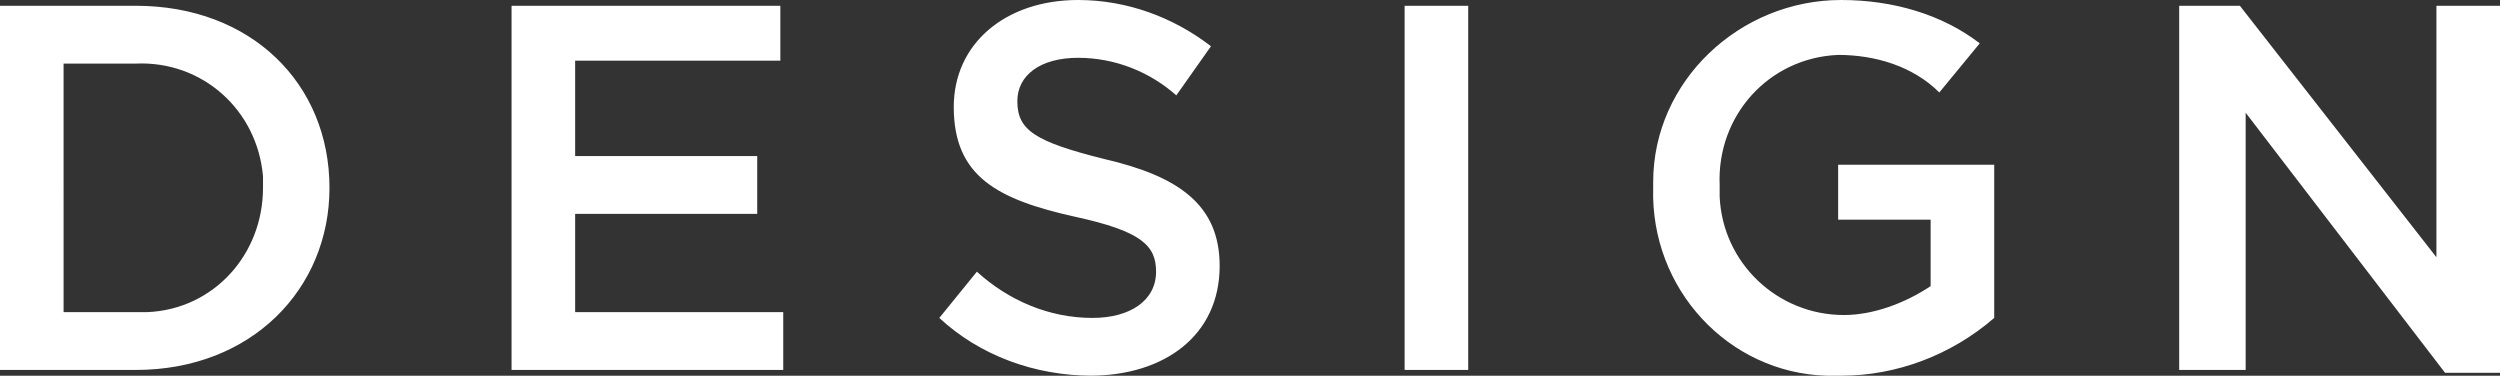 <?xml version="1.0" encoding="UTF-8"?>
<svg id="_レイヤー_1" data-name="レイヤー_1" xmlns="http://www.w3.org/2000/svg" version="1.1" viewBox="0 0 86.5 13">
  <rect x="0" y="0" width="86.5" height="13" fill="#333333" stroke="none"/>
  <!-- Generator: Adobe Illustrator 30.0.0, SVG Export Plug-In . SVG Version: 2.1.1 Build 123)  -->
  <defs>
    <style>
      .st0 {
        fill: #fff;
      }
    </style>
  </defs>
  <path class="st0" d="M0,12.8h4.7c4,0,6.7-2.8,6.7-6.3h0C11.4,2.9,8.7.2,4.7.2H0v12.6ZM4.7,2.2c2.3-.1,4.2,1.6,4.4,3.9,0,.1,0,.3,0,.4h0c0,2.3-1.7,4.2-4,4.3-.1,0-.3,0-.4,0h-2.5V2.2h2.5ZM17.7,12.8h9.4v-2h-7.2v-3.4h6.3v-2h-6.3v-3.3h7.1V.2h-9.3v12.6ZM37.7,13c2.6,0,4.5-1.4,4.5-3.8h0c0-2.1-1.4-3.1-4-3.7-2.4-.6-3-1-3-2h0c0-.9.8-1.5,2.1-1.5,1.3,0,2.5.5,3.4,1.3l1.2-1.7C40.6.6,39,0,37.3,0c-2.5,0-4.3,1.5-4.3,3.7h0c0,2.4,1.5,3.2,4.2,3.8,2.3.5,2.8,1,2.8,1.9h0c0,1-.9,1.6-2.2,1.6-1.5,0-2.9-.6-4-1.6l-1.3,1.6c1.4,1.3,3.3,2,5.3,2ZM48.6,12.8h2.2V.2h-2.2v12.6ZM63.7,13c1.9,0,3.8-.7,5.3-2v-5.3h-5.4v1.9h3.2v2.3c-.9.6-2,1-3,1-2.3,0-4.2-1.8-4.3-4.1,0-.1,0-.3,0-.4h0c-.1-2.4,1.7-4.4,4.1-4.5,0,0,0,0,0,0,1.3,0,2.6.4,3.5,1.3l1.4-1.7C67.2.5,65.5,0,63.7,0c-3.5,0-6.5,2.8-6.5,6.3,0,0,0,.1,0,.2h0c-.1,3.5,2.6,6.4,6,6.5.2,0,.4,0,.5,0ZM75.5,12.8h2.2V3.9l6.9,9h1.9V.2h-2.2v8.7L77.5.2h-2.1v12.6Z"/>
</svg>